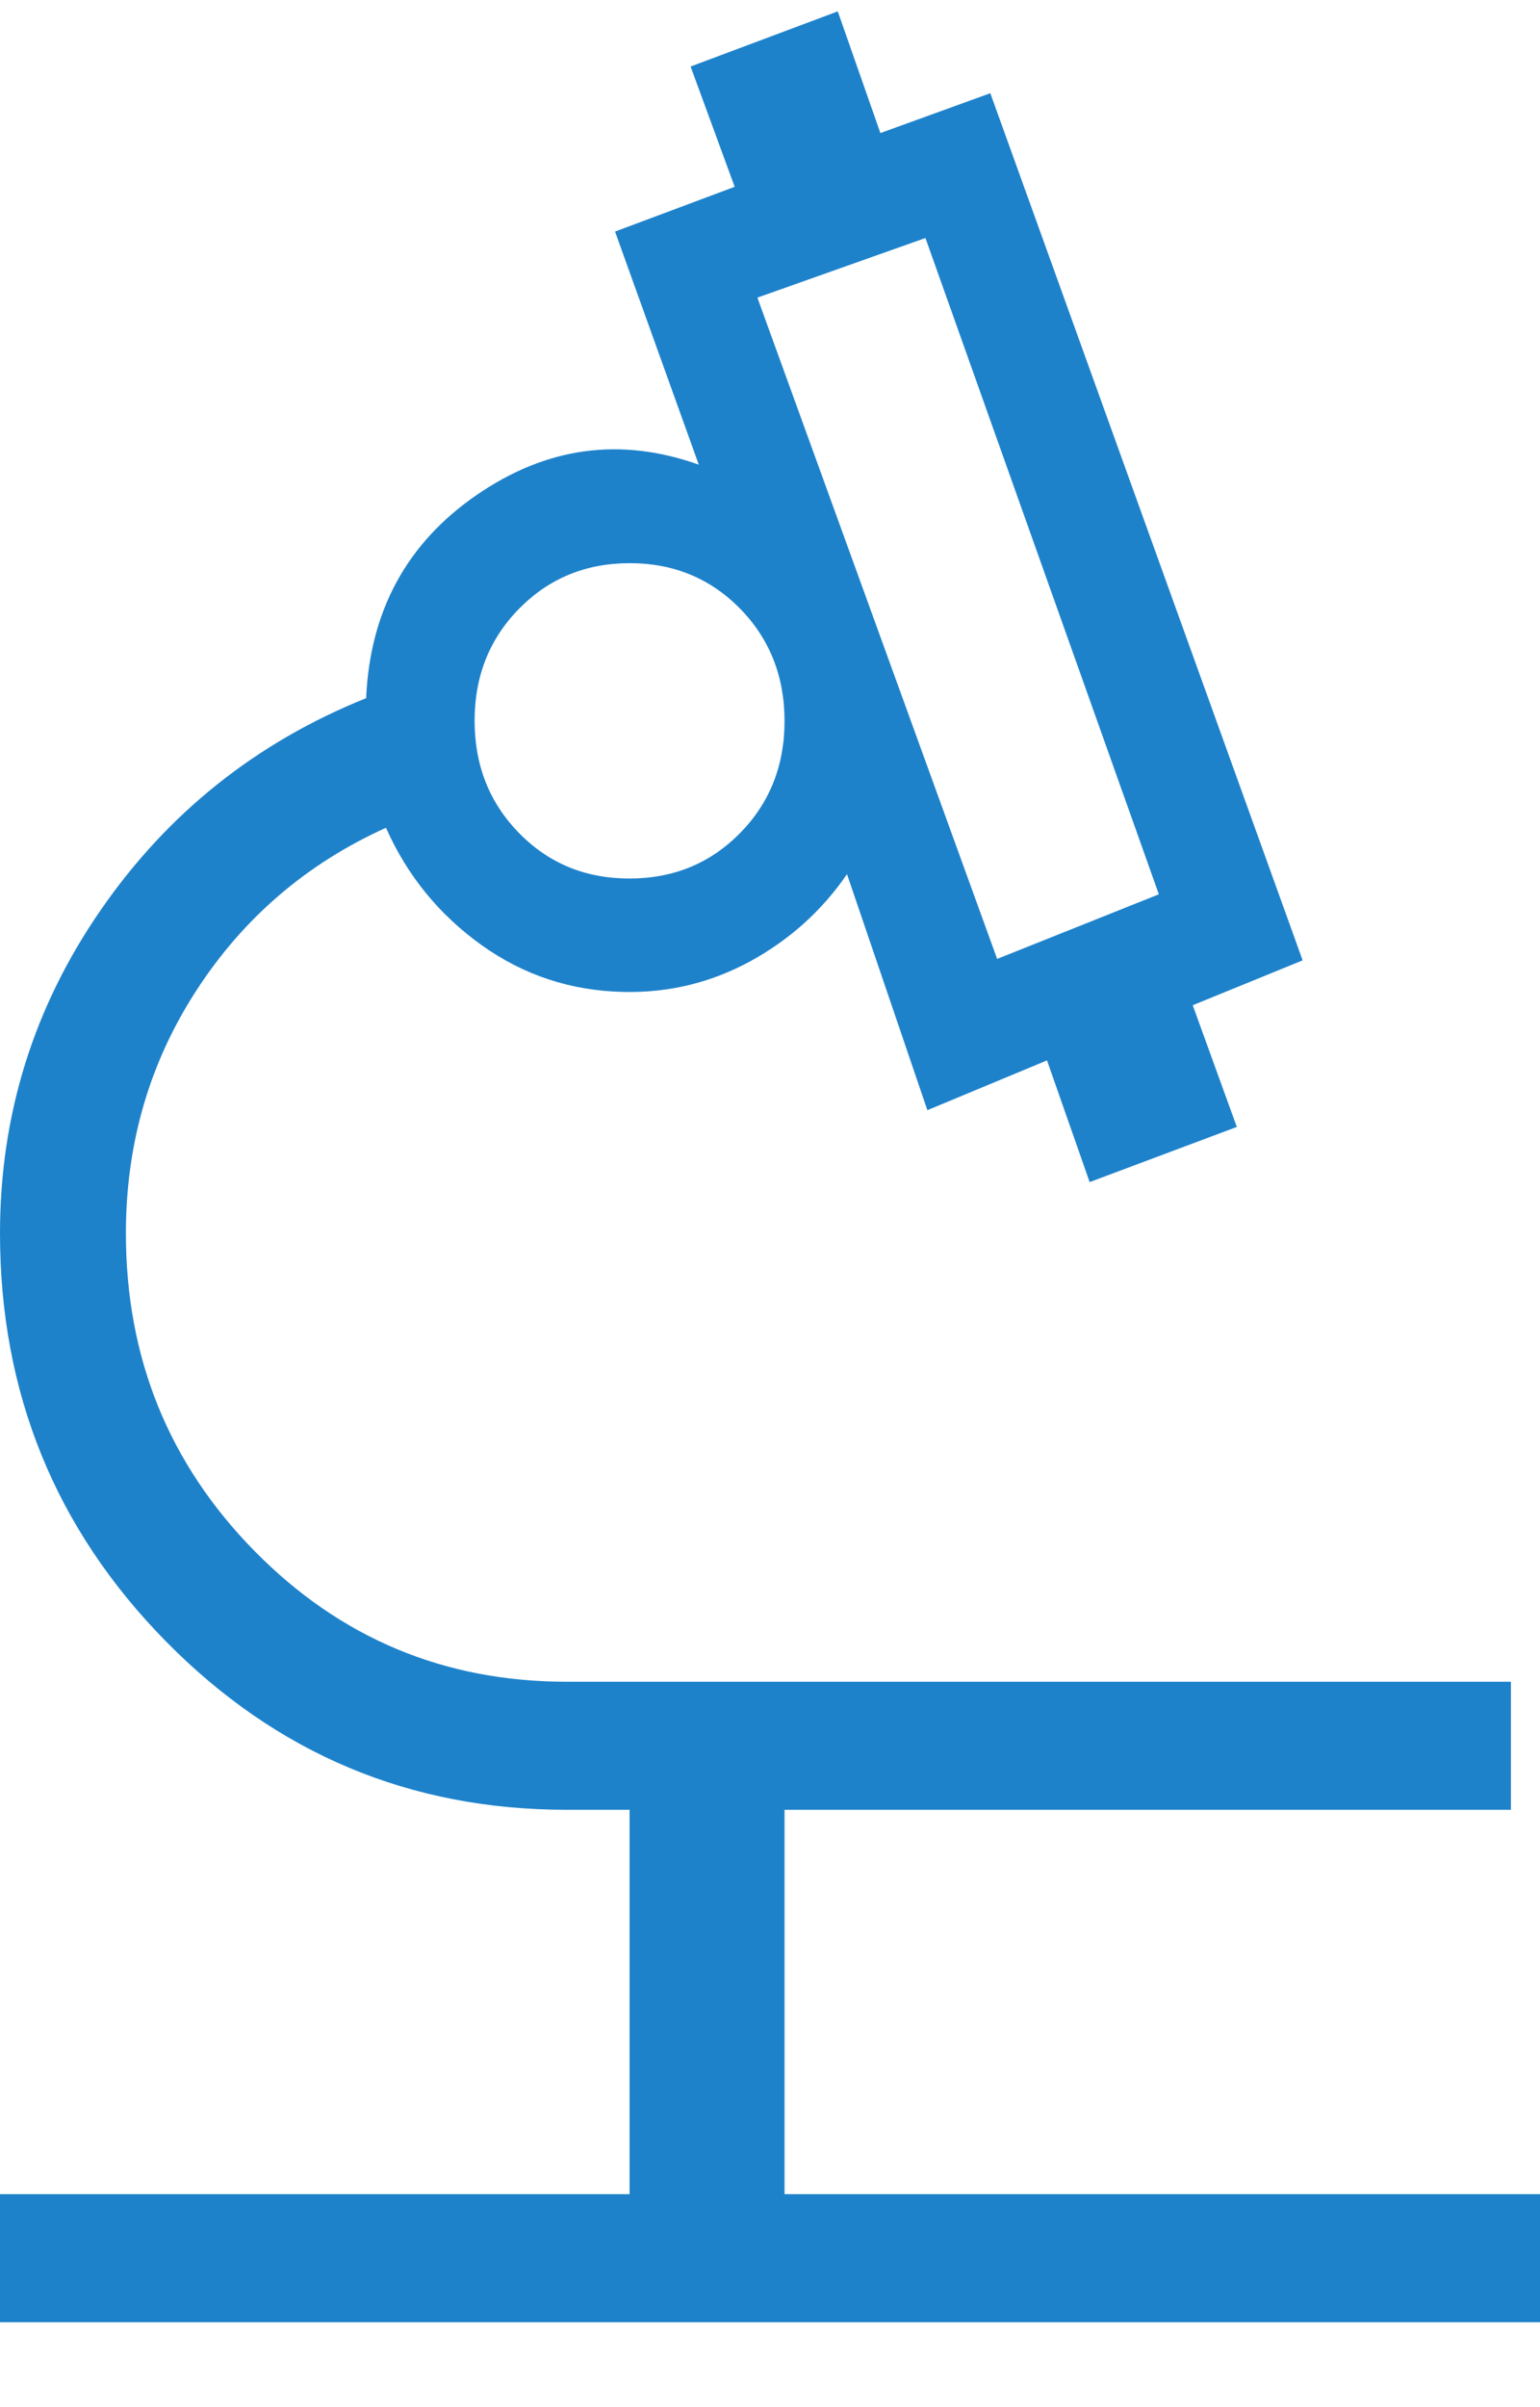 <svg width="16" height="25" viewBox="0 0 16 25" fill="none" xmlns="http://www.w3.org/2000/svg">
<path d="M0 24.118V22.788H6.541V18.796H5.887C4.258 18.796 2.87 18.212 1.722 17.045C0.574 15.877 0 14.465 0 12.809C0 11.579 0.349 10.46 1.046 9.452C1.742 8.444 2.662 7.71 3.804 7.251C3.844 6.344 4.227 5.64 4.952 5.141C5.678 4.641 6.447 4.536 7.26 4.826L6.39 2.405L7.633 1.94L7.175 0.691L8.704 0.118L9.147 1.382L10.289 0.968L13.534 9.974L12.392 10.44L12.85 11.704L11.321 12.277L10.878 11.013L9.635 11.53L8.8 9.079C8.54 9.457 8.206 9.758 7.798 9.982C7.389 10.205 6.95 10.312 6.481 10.302C5.934 10.291 5.441 10.129 5.001 9.814C4.562 9.499 4.231 9.094 4.01 8.597C3.187 8.969 2.531 9.531 2.042 10.284C1.553 11.036 1.308 11.878 1.308 12.809C1.308 14.102 1.753 15.202 2.644 16.108C3.534 17.013 4.615 17.466 5.887 17.466H15.698V18.796H8.151V22.788H16V24.118H0ZM10.36 9.959L12.04 9.288L9.615 2.472L7.869 3.091L10.36 9.959ZM6.539 9.124C6.995 9.124 7.377 8.968 7.687 8.654C7.996 8.341 8.151 7.952 8.151 7.489C8.151 7.025 7.997 6.636 7.689 6.321C7.38 6.007 6.998 5.849 6.543 5.849C6.087 5.849 5.705 6.006 5.395 6.32C5.086 6.633 4.931 7.022 4.931 7.485C4.931 7.949 5.085 8.338 5.393 8.652C5.701 8.967 6.083 9.124 6.539 9.124Z" fill="#1E82CB"/>
</svg>
